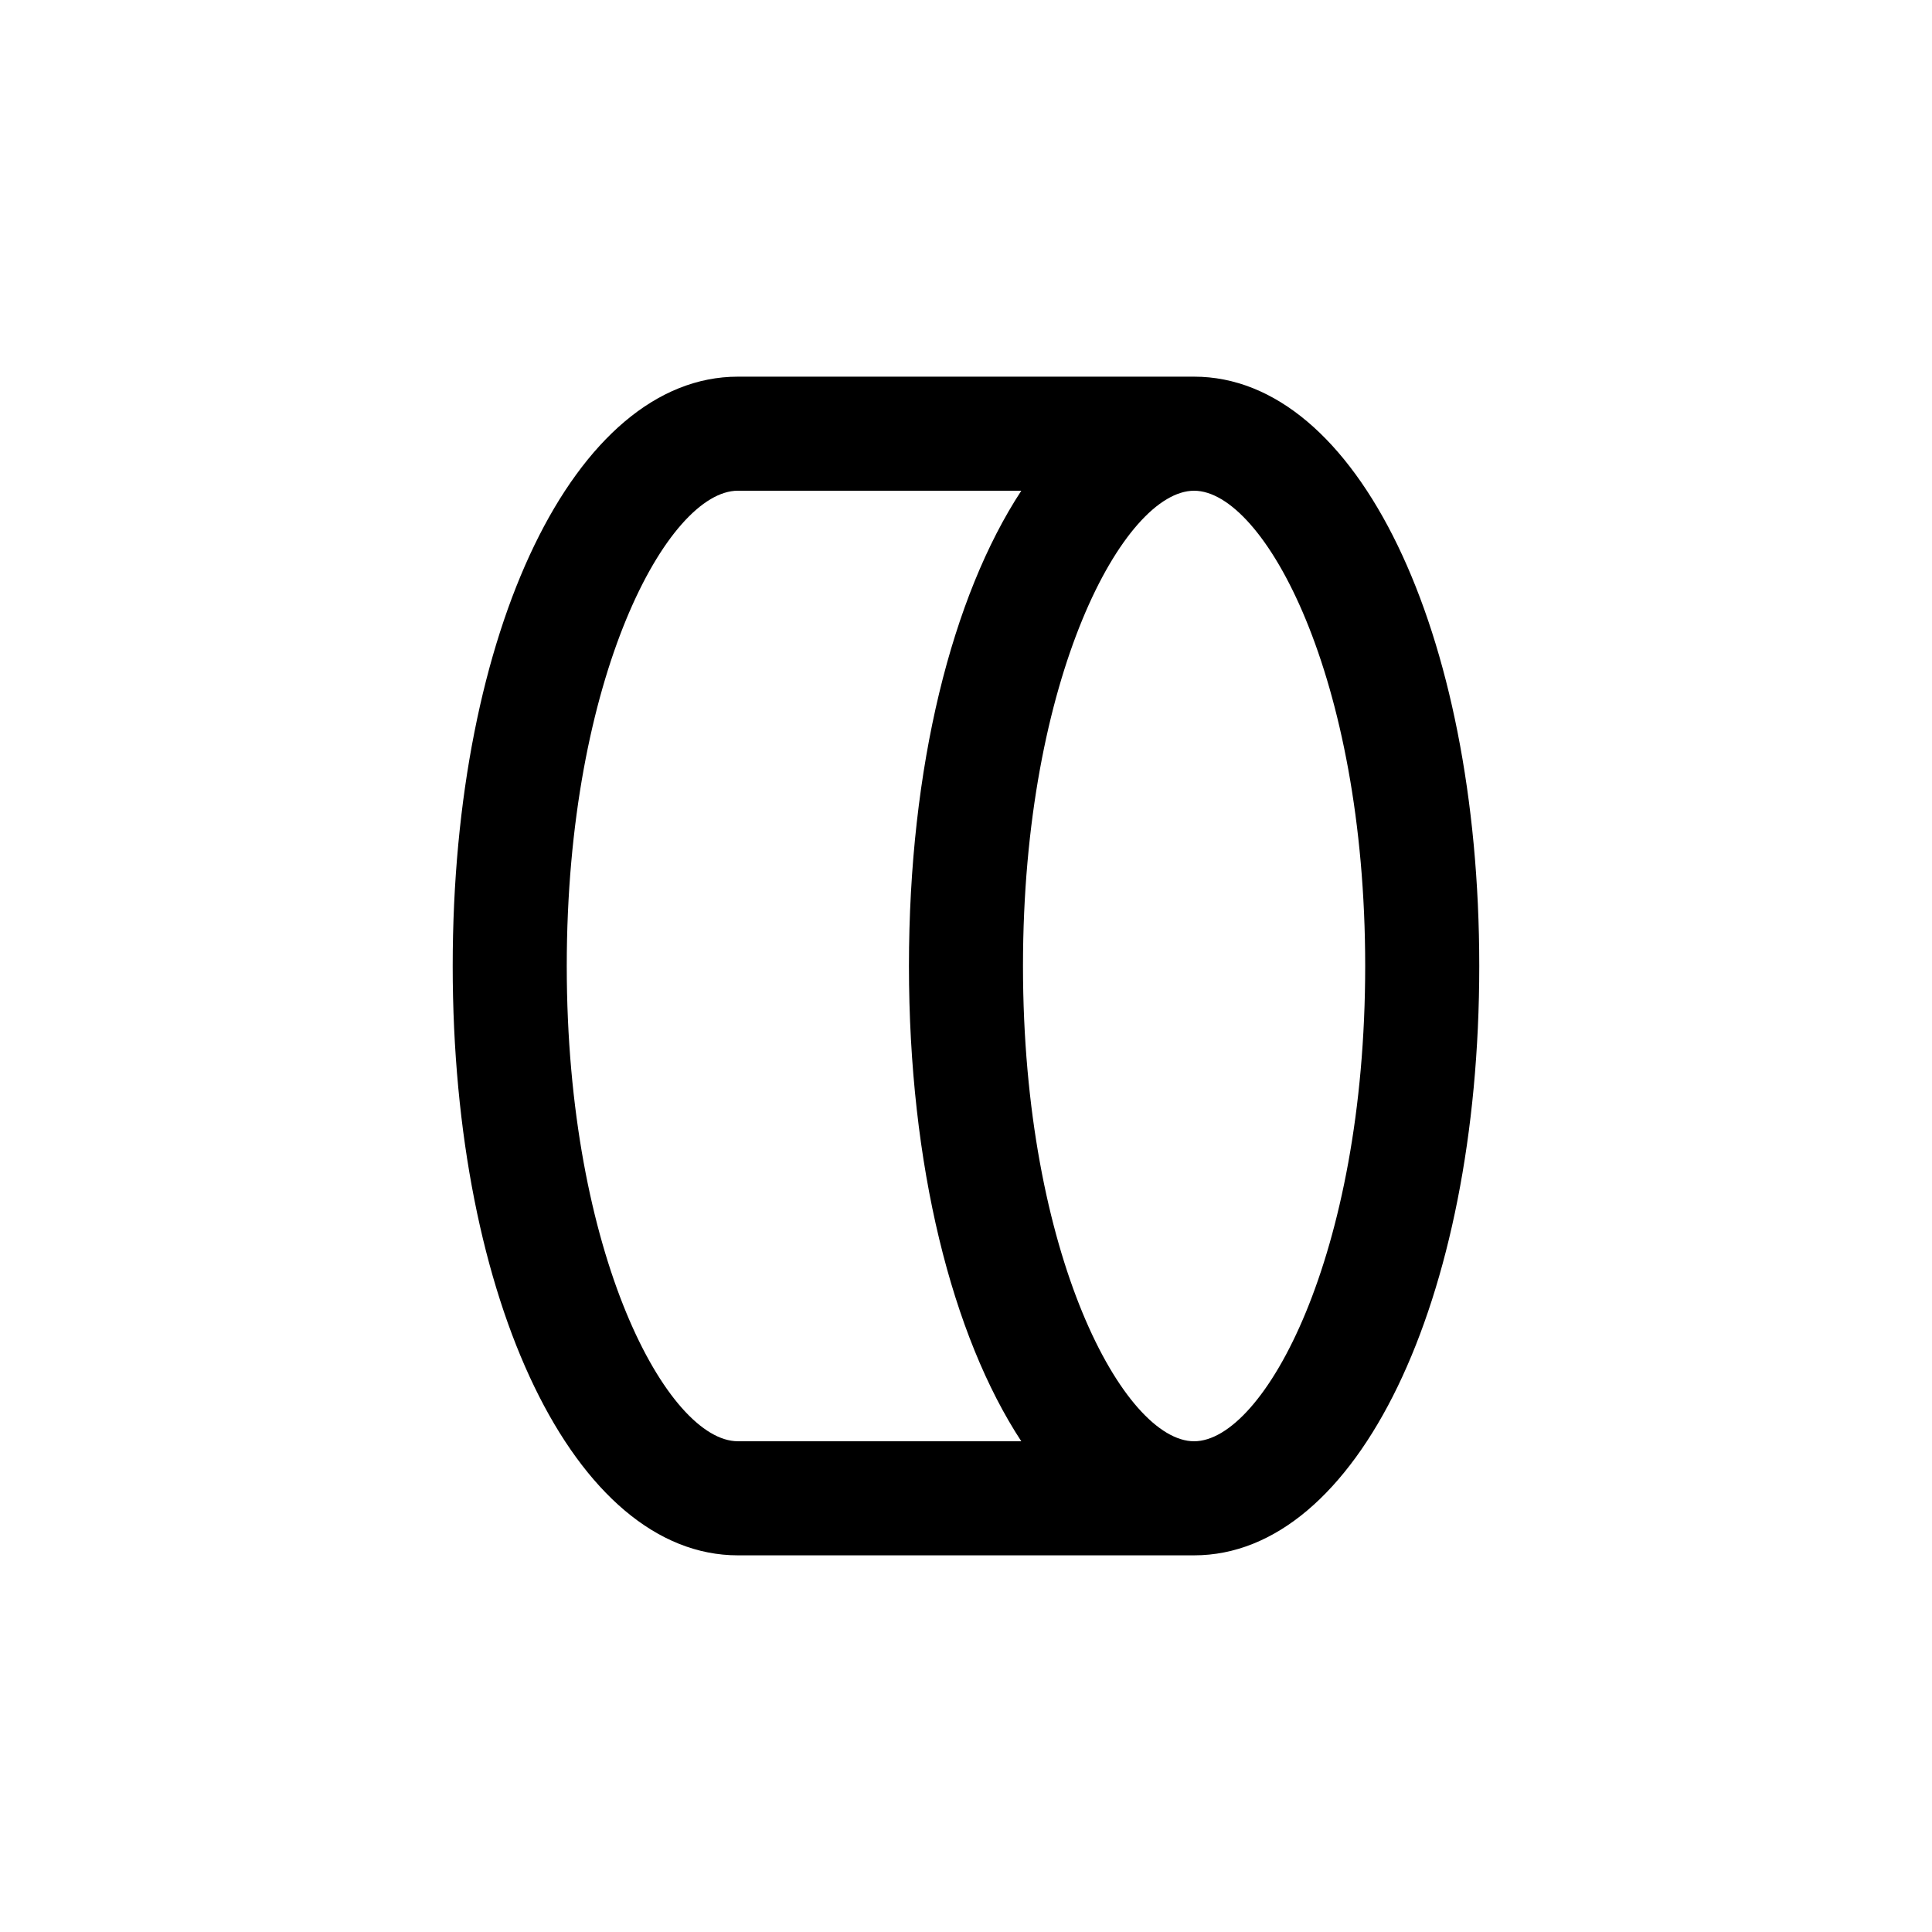 <?xml version="1.0" encoding="UTF-8"?>
<!-- Uploaded to: SVG Repo, www.svgrepo.com, Generator: SVG Repo Mixer Tools -->
<svg fill="#000000" width="800px" height="800px" version="1.1" viewBox="144 144 512 512" xmlns="http://www.w3.org/2000/svg">
 <path d="m339.54 556.18h120.91c43.074 0 75.57-67.156 75.57-156.18s-32.496-156.18-75.57-156.18h-120.91c-43.074 0-75.57 67.156-75.57 156.18-0.004 89.027 32.492 156.18 75.57 156.18zm166.25-156.18c0 76.883-26.852 125.95-45.344 125.95-18.488 0-45.344-49.07-45.344-125.95s26.852-125.95 45.344-125.95 45.344 49.07 45.344 125.95zm-166.25-125.95h75.117c-18.34 27.961-29.777 73.102-29.777 125.95s11.438 97.992 29.773 125.95l-75.113-0.004c-18.488 0-45.344-49.07-45.344-125.95 0-76.879 26.852-125.95 45.344-125.95z"/>
</svg>